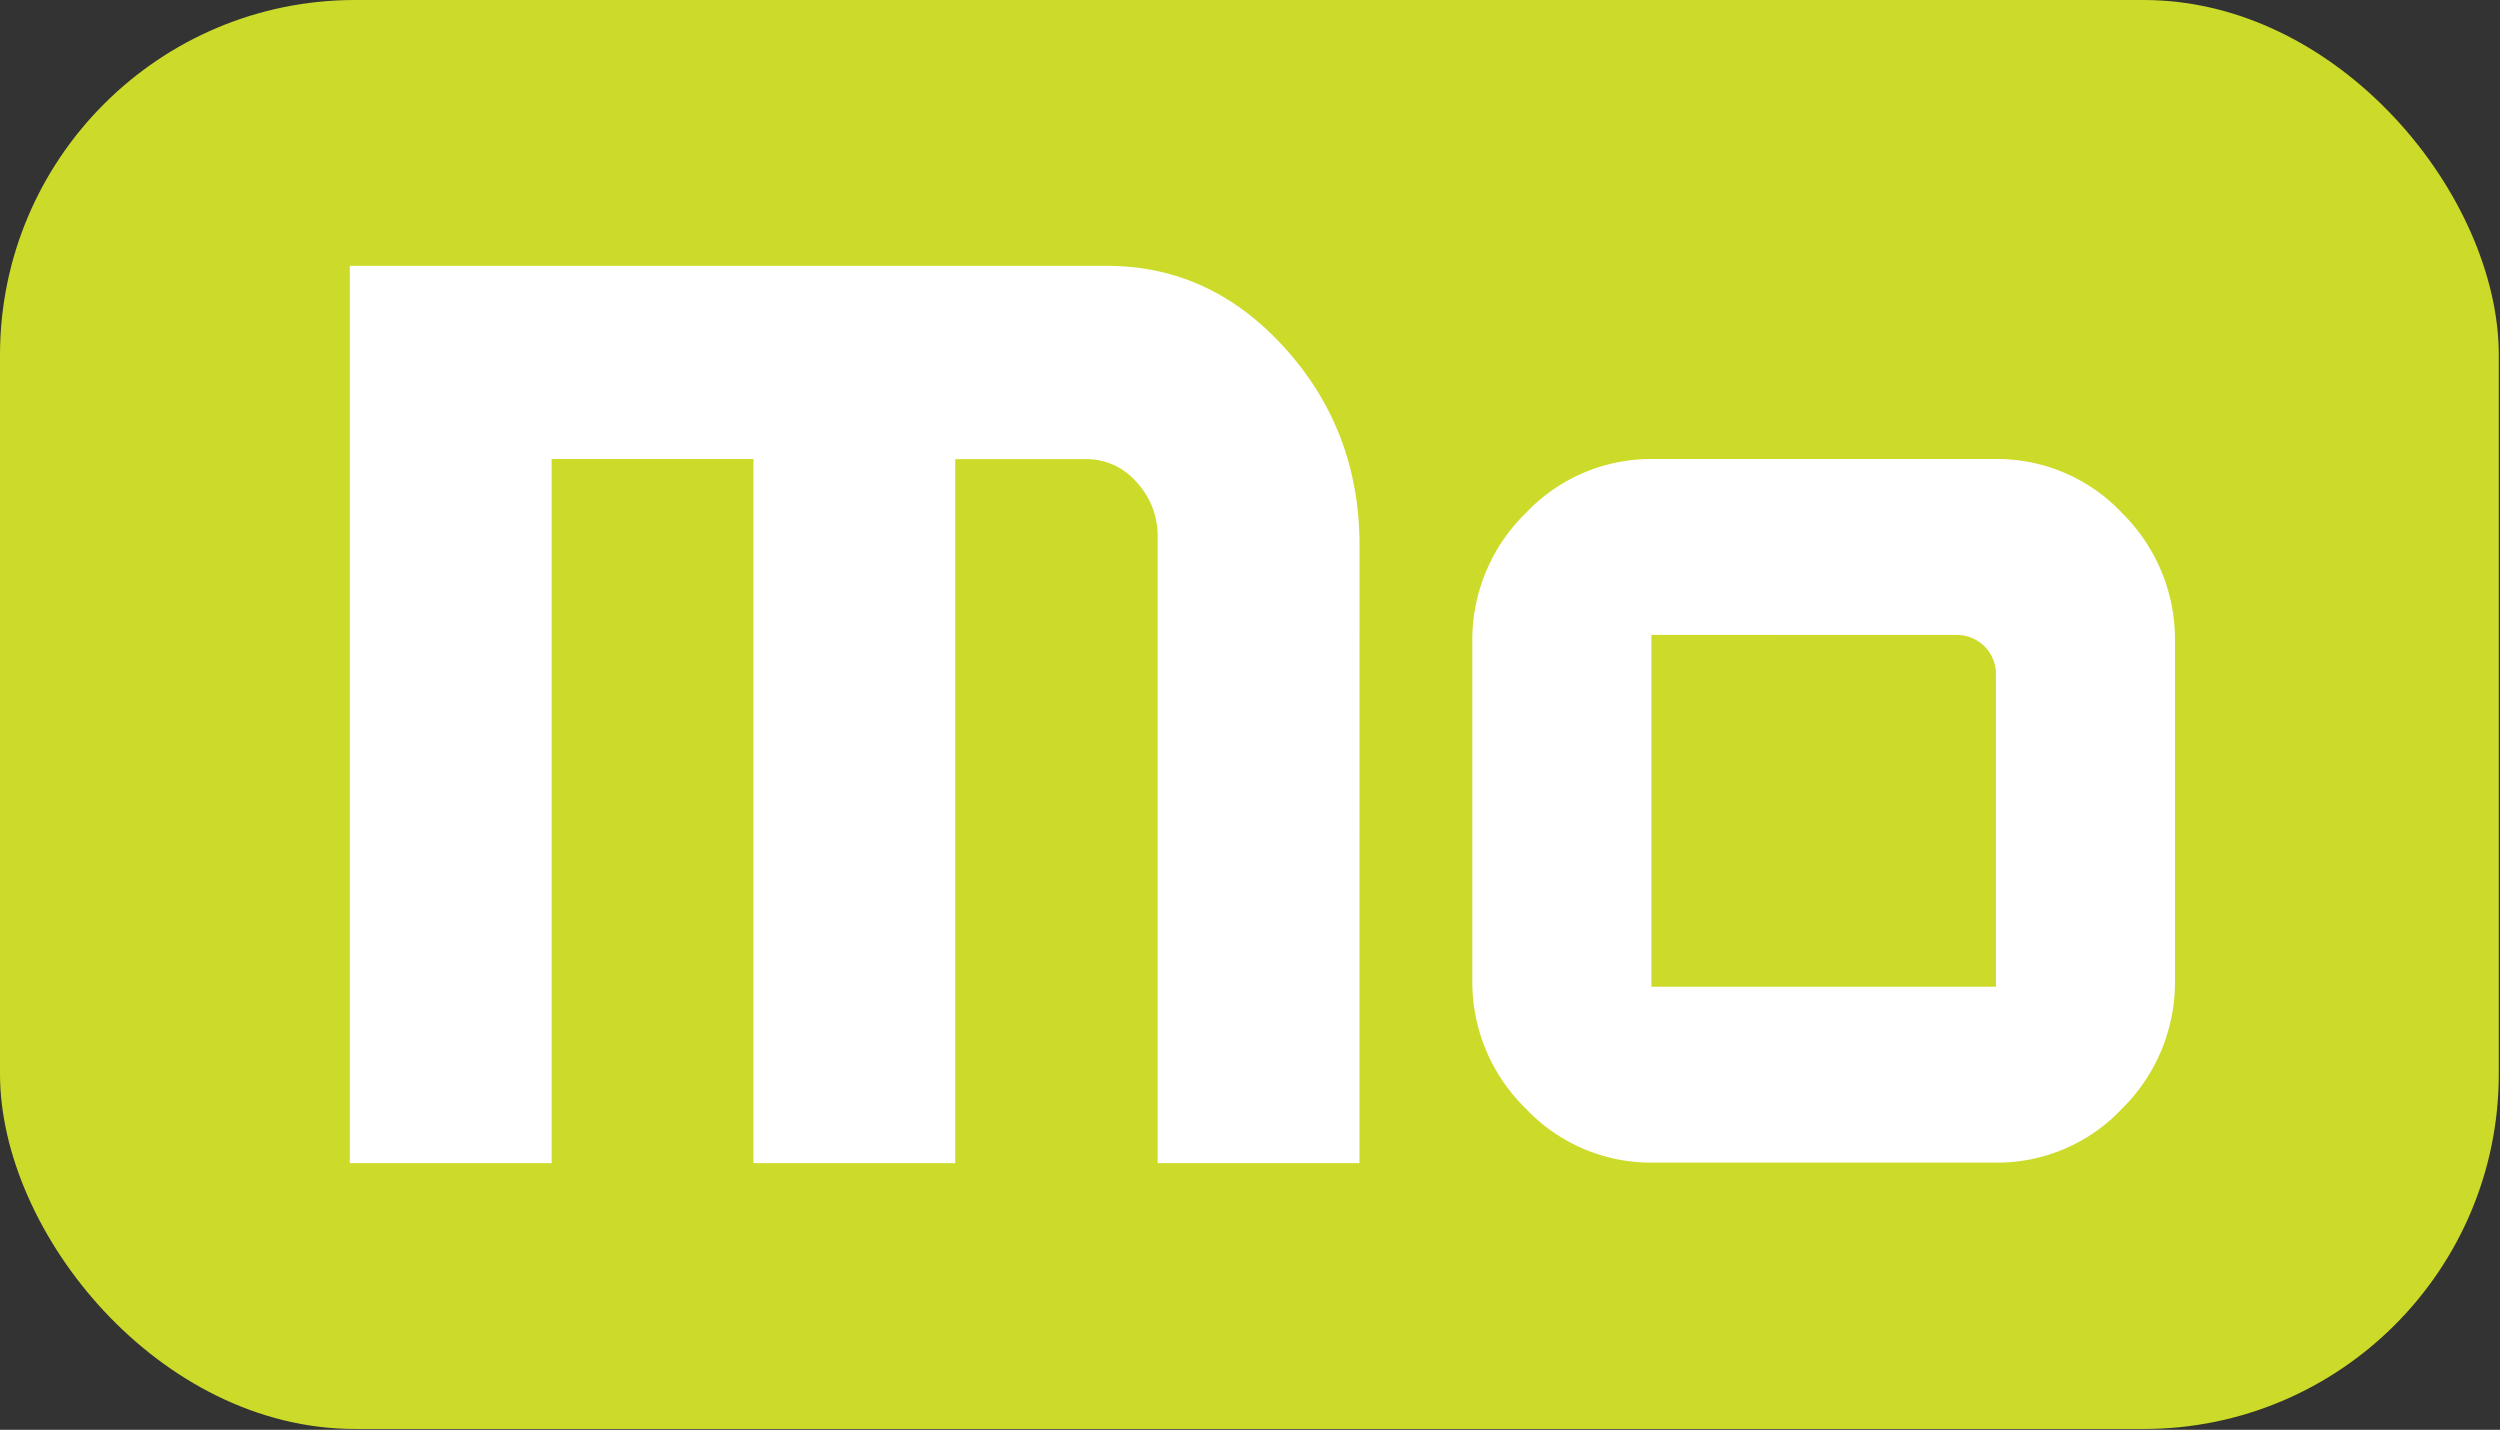 <svg xmlns="http://www.w3.org/2000/svg" viewBox="0 0 453.89 259.59"><rect x="0" y="0" width="453.89" height="259.59" fill="#333333" stroke="none"/><defs><style>.cls-1{fill:#ccdb2a;}.cls-2{fill:#fff;}</style></defs><title>Molybdenum (Mo)</title><g id="Molybdenum_Mo_" data-name="Molybdenum (Mo)"><rect class="cls-1" width="453.67" height="259.44" rx="64.47"/><path class="cls-2" d="M300,83.34h62.2a31.11,31.11,0,0,1,23.1,9.83,32.28,32.28,0,0,1,9.58,23.32v61.44a32.25,32.25,0,0,1-9.58,23.32,31.11,31.11,0,0,1-23.1,9.83H300a31.22,31.22,0,0,1-23-9.83,32.08,32.08,0,0,1-9.69-23.32V116.49A32.11,32.11,0,0,1,277,93.17,31.22,31.22,0,0,1,300,83.34Zm-.18,31.93v63.88h62.56V122.44a7.12,7.12,0,0,0-7.06-7.17Z"/><path class="cls-2" d="M246.82,211.17H210.18V97.54a14.26,14.26,0,0,0-3.83-10,11.93,11.93,0,0,0-9.1-4.18H173.43V211.17H136.79V83.34H100.15V211.17H63.51V48.27H201q18.85,0,32.35,15t13.48,35.81Z"/></g></svg>